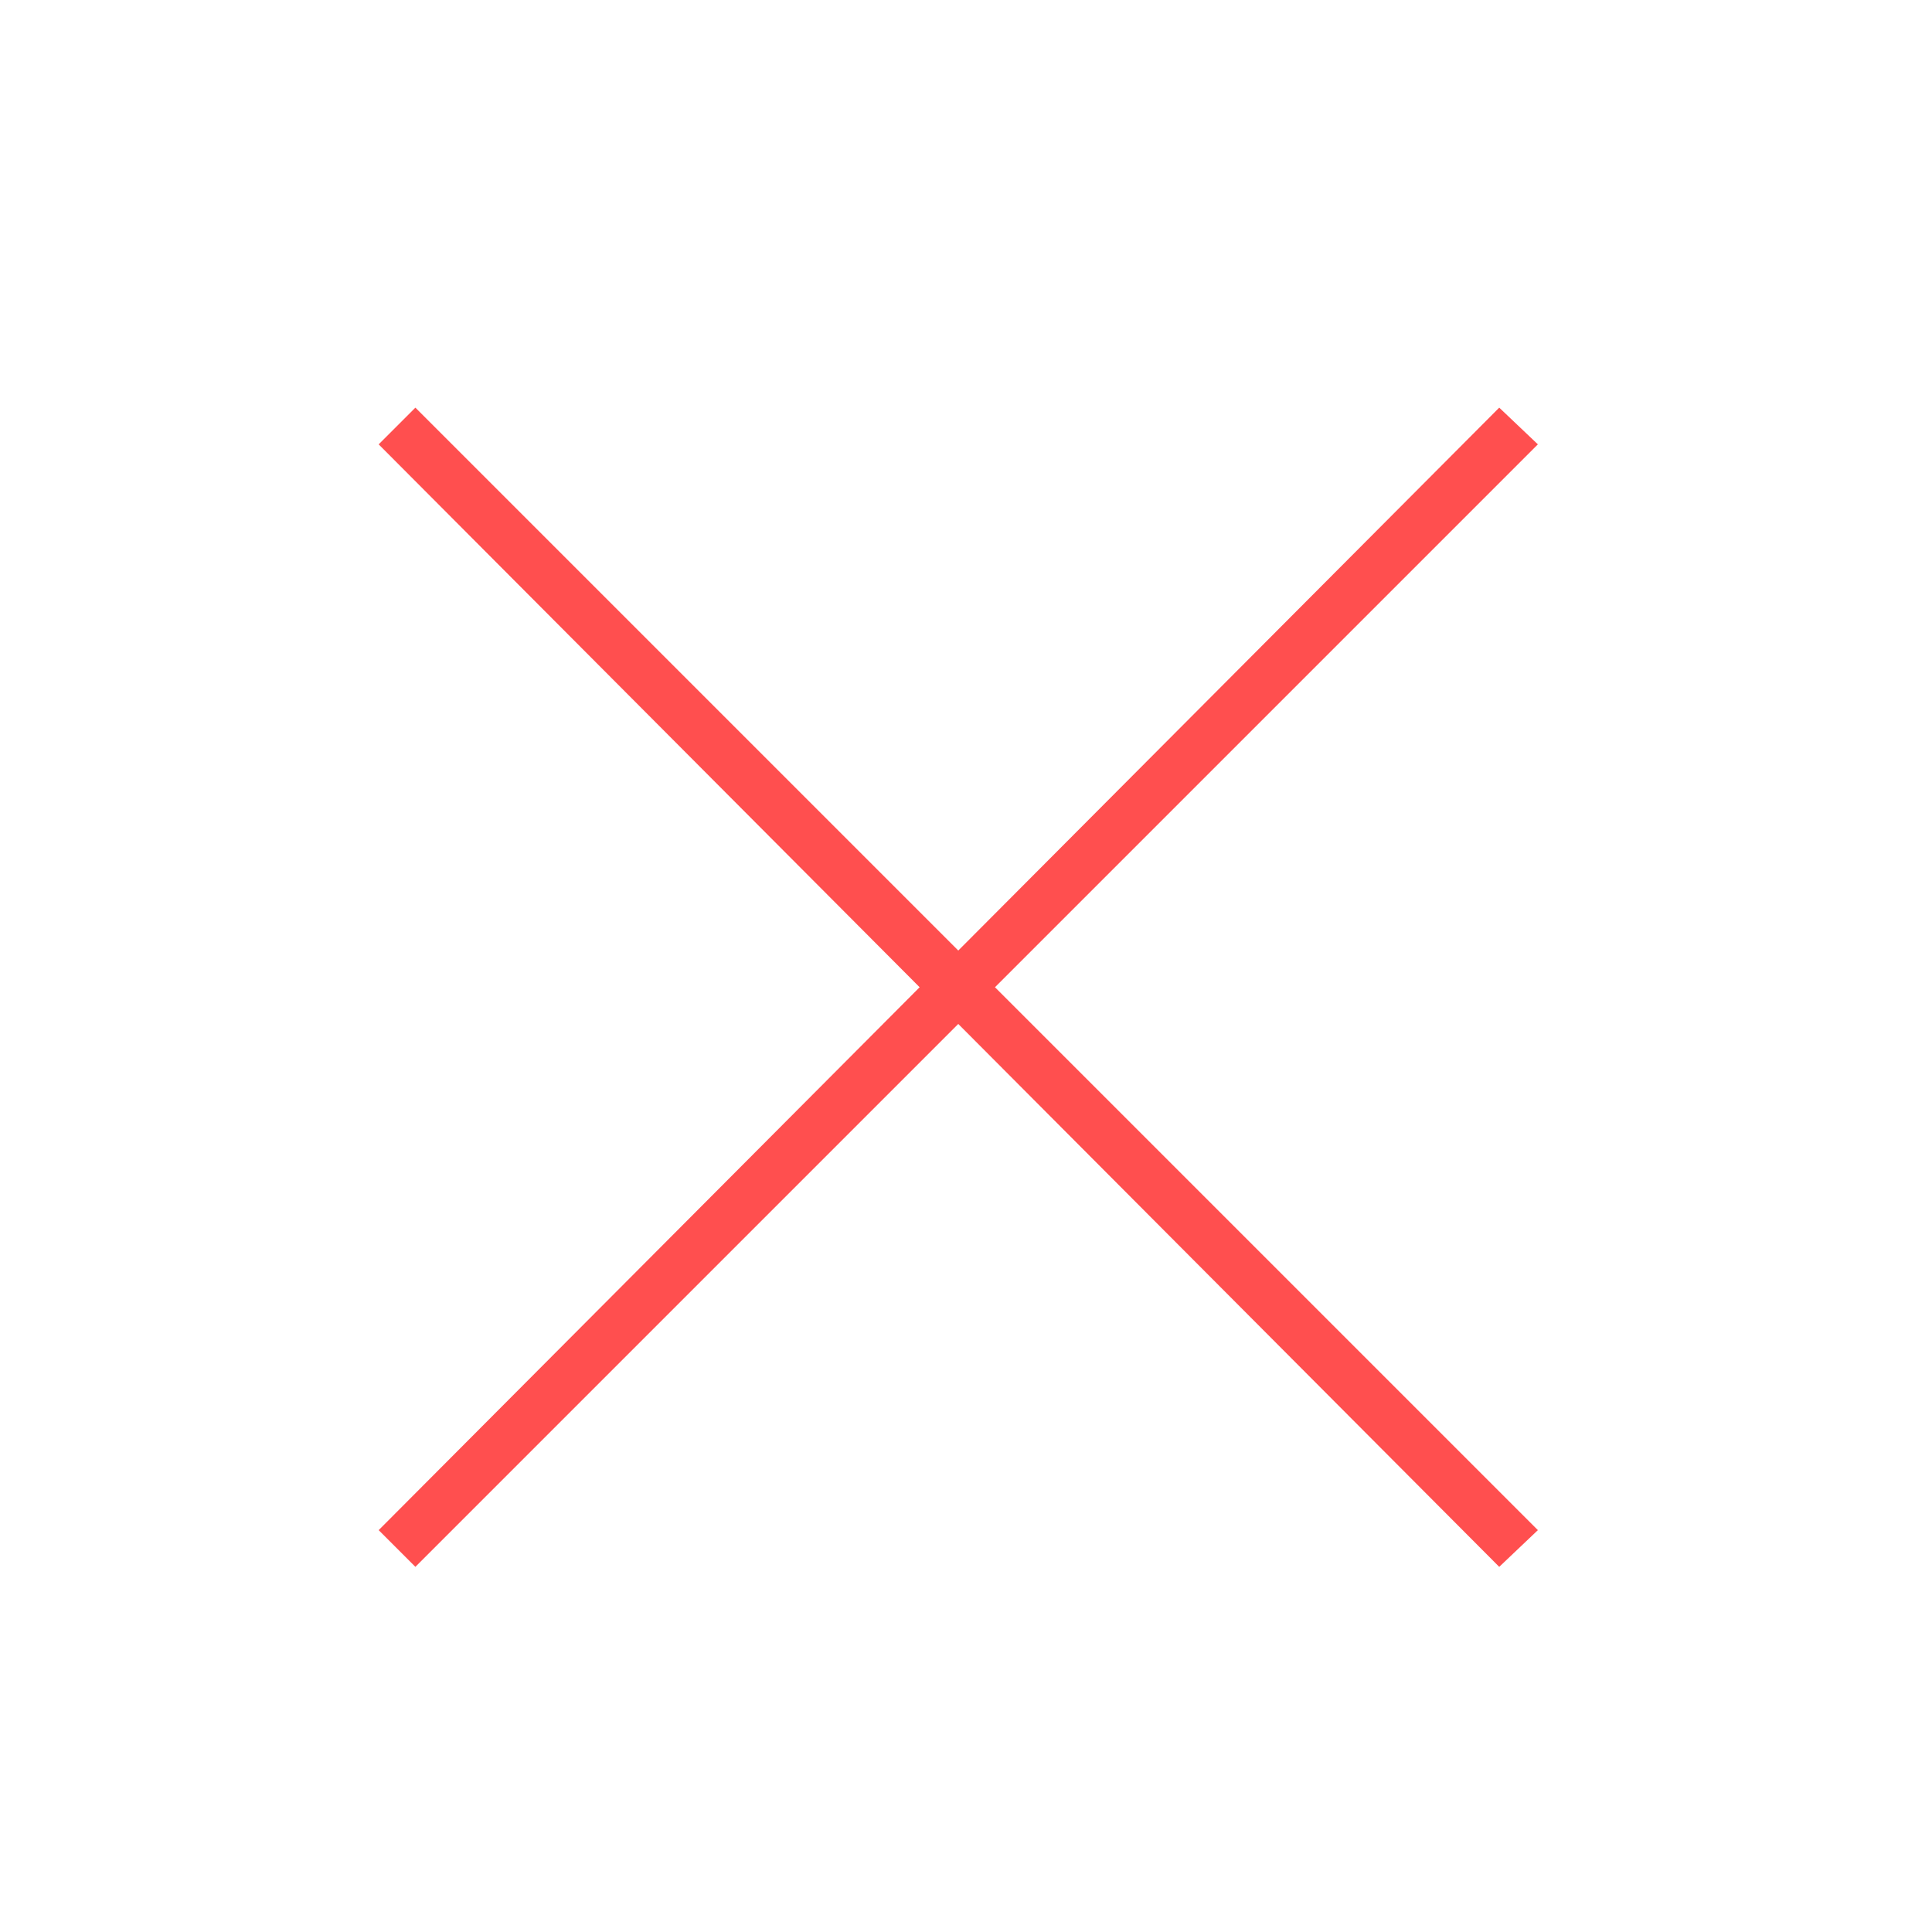 <svg viewBox="0 0 100 100" xml:space="preserve" xmlns="http://www.w3.org/2000/svg"><path fill="#ff4f4f" d="m77.6 21.1-28 28.1-28.1-28.1-1.9 1.9 28 28.1-28 28.1 1.9 1.9L49.6 53l28 28.1 2-1.9-28.1-28.1L79.6 23z" class="fill-010101"></path></svg>